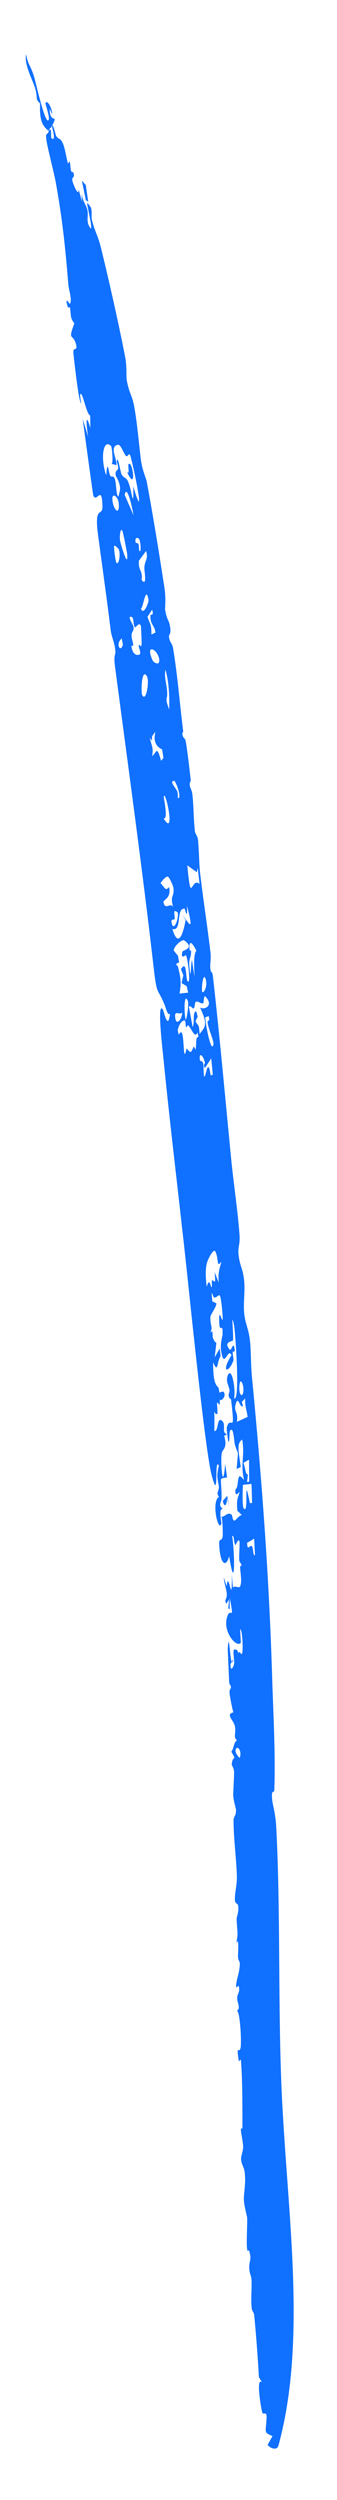 <?xml version="1.0" encoding="UTF-8"?> <svg xmlns="http://www.w3.org/2000/svg" width="5" height="37" viewBox="0 0 5 37" fill="none"><path d="M2.277 14.296C2.112 12.863 1.896 11.299 1.706 9.863C1.683 9.687 1.715 9.694 1.712 9.644C1.703 9.507 1.655 9.431 1.643 9.332C1.584 8.854 1.52 8.404 1.457 7.936C1.391 7.453 1.524 7.664 1.52 7.492C1.512 7.157 1.433 7.456 1.383 7.332C1.329 6.956 1.278 6.576 1.226 6.198C1.254 6.287 1.281 6.377 1.308 6.468C1.282 6.304 1.261 6.066 1.341 6.335C1.339 6.273 1.34 6.214 1.338 6.15C1.29 6.141 1.235 5.853 1.203 5.831C1.172 5.81 1.207 5.971 1.204 5.97C1.169 5.966 1.095 5.29 1.09 5.241C1.076 5.112 1.153 5.213 1.13 5.106C1.089 4.921 0.998 5.066 1.103 4.786C1.035 4.696 1.059 4.682 1.038 4.554C1.036 4.538 1.01 4.556 1.007 4.549C0.95 4.36 1.031 4.498 1.034 4.497C1.079 4.47 1.018 4.268 1.015 4.223C0.969 3.67 0.929 3.26 0.825 2.686C0.802 2.561 0.704 2.187 0.687 2.066C0.67 1.946 0.718 2.002 0.722 1.937C0.616 1.856 0.587 1.764 0.594 1.529C0.515 1.459 0.567 1.459 0.52 1.303C0.481 1.173 0.356 0.96 0.387 0.802C0.418 0.969 0.444 0.945 0.504 1.128C0.524 1.188 0.667 1.841 0.719 1.779C0.747 1.747 0.67 1.536 0.674 1.527C0.698 1.47 0.768 1.582 0.776 1.692C0.763 1.667 0.749 1.636 0.736 1.609C0.743 1.86 0.877 1.658 0.768 1.871C0.755 1.898 0.734 1.893 0.723 1.934C0.732 1.94 0.742 1.891 0.754 1.929C0.766 1.968 0.745 2.052 0.779 2.056C0.828 2.064 0.775 1.902 0.775 1.889C0.775 1.889 0.775 1.889 0.774 1.889C0.775 1.774 0.827 2.003 0.834 2.013C0.877 2.078 0.889 2.025 0.935 2.127C0.962 2.185 0.986 2.342 1.003 2.399C1.019 2.455 1.022 2.361 1.035 2.399C1.048 2.436 1.041 2.488 1.056 2.532C1.062 2.551 1.086 2.545 1.089 2.554C1.119 2.652 1.055 2.597 1.077 2.687C1.091 2.745 1.178 2.933 1.164 2.794C1.183 2.859 1.199 2.922 1.216 2.986C1.215 2.943 1.211 2.9 1.212 2.858C1.225 2.983 1.278 3.03 1.296 3.106C1.315 3.183 1.279 3.262 1.32 3.342C1.408 3.512 1.295 3.069 1.293 3.012C1.292 2.989 1.348 3.065 1.351 3.077C1.368 3.133 1.353 3.206 1.363 3.25C1.399 3.406 1.455 3.496 1.492 3.644C1.617 4.147 1.758 4.779 1.853 5.262C1.889 5.442 1.867 5.559 1.883 5.639C1.919 5.828 1.959 5.845 1.99 6.01C2.036 6.255 2.065 6.61 2.092 6.815C2.111 6.958 2.168 7.081 2.175 7.118C2.273 7.634 2.372 8.258 2.438 8.688C2.469 8.888 2.443 8.99 2.451 9.031C2.483 9.209 2.509 9.156 2.527 9.302C2.537 9.38 2.507 9.4 2.507 9.41C2.51 9.504 2.555 9.517 2.567 9.589C2.636 10 2.665 10.404 2.717 10.815C2.721 10.845 2.701 10.845 2.705 10.864C2.721 10.946 2.745 10.903 2.759 10.989C2.788 11.168 2.808 11.354 2.83 11.546C2.832 11.565 2.809 11.577 2.815 11.62C2.82 11.663 2.848 11.693 2.855 11.762C2.875 11.939 2.87 12.118 2.892 12.306C2.896 12.338 2.93 12.373 2.936 12.419C2.953 12.566 2.954 12.788 2.968 12.913C3.016 13.326 3.078 13.71 3.123 14.1C3.133 14.191 3.115 14.276 3.12 14.323C3.131 14.431 3.147 14.347 3.16 14.456C3.261 15.35 3.341 16.245 3.43 17.151C3.464 17.505 3.53 17.934 3.554 18.279C3.563 18.423 3.53 18.451 3.538 18.552C3.553 18.732 3.602 18.76 3.622 18.95C3.639 19.102 3.608 19.279 3.623 19.438C3.639 19.595 3.689 19.664 3.709 19.844C3.725 19.993 3.721 20.203 3.737 20.366C3.881 21.854 3.993 23.322 4.038 24.826C4.054 25.359 4.089 25.942 4.07 26.494C4.068 26.546 4.022 26.469 4.038 26.633C4.047 26.721 4.089 26.843 4.099 27.048C4.162 28.265 4.126 29.568 4.173 30.804C4.244 32.657 4.572 34.582 4.131 36.196C4.109 36.275 4.002 36.232 3.971 36.185C3.993 36.141 4.018 36.1 4.043 36.054C3.908 35.996 3.944 36.006 3.955 35.791C3.961 35.659 3.905 35.765 3.888 35.694C3.866 35.603 3.797 35.176 3.887 35.258C3.871 35.231 3.856 35.207 3.841 35.181C3.825 34.873 3.8 34.569 3.772 34.267C3.767 34.215 3.739 34.212 3.734 34.158C3.72 34.014 3.737 33.898 3.732 33.749C3.729 33.668 3.697 33.657 3.698 33.55C3.698 33.443 3.742 33.445 3.692 33.3C3.639 33.396 3.672 32.973 3.667 32.824C3.666 32.802 3.614 32.624 3.618 32.53C3.621 32.435 3.65 32.289 3.629 32.142C3.62 32.073 3.581 32.032 3.577 31.957C3.574 31.905 3.607 31.841 3.607 31.775C3.607 31.709 3.576 31.566 3.575 31.54C3.571 31.445 3.597 31.549 3.597 31.484C3.596 31.173 3.599 30.806 3.575 30.498C3.572 30.46 3.545 30.514 3.544 30.509C3.503 30.252 3.543 30.389 3.567 30.319C3.589 30.251 3.562 29.758 3.513 29.756C3.573 29.738 3.523 29.63 3.521 29.602C3.51 29.491 3.564 29.511 3.544 29.404C3.537 29.365 3.504 29.443 3.503 29.401C3.503 29.296 3.557 29.2 3.558 29.061C3.559 29.027 3.533 29.017 3.531 28.957C3.53 28.898 3.553 28.645 3.503 28.763C3.541 28.609 3.516 28.579 3.511 28.402C3.51 28.357 3.549 28.297 3.533 28.202C3.527 28.17 3.487 28.173 3.485 28.124C3.48 28.013 3.518 27.907 3.514 27.767C3.507 27.504 3.466 27.222 3.465 26.947C3.464 26.872 3.505 26.889 3.501 26.781C3.5 26.765 3.46 26.636 3.46 26.561C3.46 26.516 3.474 26.28 3.473 26.233C3.473 26.154 3.434 26.142 3.439 26.099C3.455 25.974 3.517 26.071 3.432 25.925C3.473 25.874 3.464 25.788 3.516 25.757C3.455 25.709 3.508 25.641 3.484 25.544C3.459 25.447 3.343 25.372 3.463 25.343C3.446 25.298 3.41 25.103 3.407 25.07C3.397 24.973 3.433 25.024 3.424 24.95C3.423 24.938 3.401 24.952 3.399 24.869C3.397 24.814 3.377 24.416 3.379 24.393C3.4 24.12 3.41 24.539 3.438 24.596C3.432 24.607 3.426 24.618 3.42 24.629C3.416 24.75 3.464 24.678 3.473 24.623C3.482 24.569 3.453 24.468 3.468 24.422C3.475 24.399 3.538 24.41 3.534 24.478C3.549 24.404 3.575 24.503 3.591 24.473C3.61 24.44 3.597 24.113 3.563 24.113C3.565 24.174 3.571 24.25 3.573 24.312C3.518 24.395 3.301 24.163 3.369 23.932C3.418 23.765 3.481 24.032 3.409 23.648C3.41 23.708 3.407 23.758 3.408 23.813C3.364 23.821 3.408 23.73 3.391 23.686C3.383 23.665 3.359 23.8 3.342 23.685C3.4 23.581 3.331 23.508 3.32 23.341C3.334 23.387 3.348 23.433 3.362 23.478C3.392 23.193 3.446 23.849 3.439 23.297C3.445 23.363 3.449 23.429 3.456 23.495C3.477 23.462 3.549 23.509 3.562 23.48C3.595 23.401 3.566 23.291 3.563 23.198C3.562 23.158 3.582 23.182 3.582 23.178C3.581 23.123 3.554 23.137 3.55 23.089C3.544 23.028 3.559 22.85 3.554 22.821C3.542 22.747 3.496 22.875 3.492 22.868C3.463 22.822 3.478 22.724 3.444 22.731C3.483 22.963 3.494 23.631 3.4 23.031C3.356 23.201 3.277 23.157 3.256 22.919C3.239 22.72 3.277 22.846 3.304 22.741C3.307 22.727 3.306 22.46 3.282 22.448C3.337 22.455 3.379 22.366 3.439 22.42C3.448 22.428 3.451 22.537 3.494 22.496C3.515 22.476 3.561 22.418 3.59 22.425C3.569 22.404 3.545 22.382 3.522 22.36C3.506 22.197 3.526 22.173 3.557 22.081C3.542 22.086 3.482 22.173 3.493 22.046C3.494 22.04 3.517 22.033 3.525 21.968C3.539 21.838 3.545 21.811 3.62 21.905C3.563 21.642 3.636 21.577 3.594 21.305C3.509 21.366 3.538 21.461 3.572 21.711C3.552 21.723 3.531 21.73 3.511 21.743C3.536 21.405 3.542 21.57 3.486 21.384C3.472 21.338 3.466 21.091 3.412 21.178C3.399 21.198 3.412 21.351 3.388 21.335C3.384 21.332 3.36 21.147 3.364 21.13C3.42 20.919 3.496 21.283 3.429 20.719C3.427 20.704 3.401 20.7 3.395 20.67C3.384 20.613 3.414 20.61 3.403 20.559C3.392 20.509 3.347 20.44 3.378 20.36C3.435 20.213 3.499 20.545 3.474 20.695C3.568 20.75 3.488 19.688 3.474 19.624C3.418 19.342 3.476 19.815 3.453 19.842C3.444 19.853 3.312 19.858 3.406 19.972C3.435 20.005 3.456 19.854 3.477 19.942C3.498 20.029 3.457 19.997 3.454 20.004C3.447 20.027 3.469 20.12 3.464 20.133C3.395 20.329 3.268 20.321 3.435 20.056C3.384 19.95 3.337 20.206 3.297 20.073C3.25 19.911 3.3 19.786 3.301 19.765C3.313 19.515 3.249 19.807 3.252 19.503C3.254 19.333 3.331 19.751 3.294 19.366C3.262 19.043 3.246 19.22 3.175 19.202C3.158 19.198 3.124 19.023 3.151 19.263C3.17 19.268 3.194 19.279 3.212 19.293C3.204 19.354 3.122 19.46 3.121 19.491C3.119 19.645 3.165 19.634 3.117 19.728C3.172 19.659 3.144 19.767 3.16 19.805C3.219 19.947 3.221 19.754 3.186 20.087C3.211 20.042 3.236 20.001 3.261 19.957C3.265 19.997 3.269 20.036 3.273 20.075C3.216 20.139 3.24 20.347 3.162 20.163C3.162 20.392 3.183 20.483 3.235 20.53C3.245 20.538 3.251 20.573 3.255 20.613C3.268 20.604 3.31 20.591 3.315 20.597C3.365 20.65 3.293 20.744 3.261 20.716C3.262 20.744 3.261 20.767 3.261 20.774C3.26 20.825 3.226 20.729 3.22 20.77C3.218 20.784 3.234 20.923 3.223 20.927C3.154 20.949 3.188 20.714 3.18 21.18C3.246 21.187 3.216 20.973 3.288 21.023C3.366 21.077 3.276 21.205 3.368 21.225C3.354 21.236 3.342 21.241 3.326 21.251C3.379 21.436 3.304 21.444 3.291 21.503C3.267 21.617 3.307 22.128 3.34 21.664C3.351 21.731 3.359 21.8 3.369 21.866C3.236 21.89 3.287 21.846 3.288 22.169C3.288 22.24 3.23 22.267 3.305 22.332C3.236 22.327 3.291 22.534 3.284 22.554C3.238 22.683 3.131 22.222 3.249 22.154C3.196 22.079 3.259 22.075 3.245 21.988C3.224 21.862 3.211 21.846 3.247 21.692C3.172 21.549 3.258 22.273 3.141 21.838C3.029 21.4 2.781 18.836 2.709 18.241C2.588 17.158 2.517 16.592 2.42 15.618C2.41 15.522 2.326 14.8 2.417 14.942C2.43 14.962 2.493 15.271 2.523 14.997C2.494 15.056 2.454 14.9 2.449 14.888C2.332 14.594 2.331 14.771 2.277 14.296ZM2.779 12.807C2.838 13.43 2.832 12.967 2.961 13.083C2.952 13.003 2.943 12.923 2.933 12.844C2.929 12.866 2.924 12.887 2.92 12.909C2.92 12.909 2.92 12.909 2.92 12.909C2.873 12.875 2.826 12.841 2.779 12.807ZM1.214 2.674C1.234 2.695 1.253 2.716 1.273 2.739C1.285 2.821 1.297 2.902 1.309 2.985C1.297 2.977 1.285 2.97 1.273 2.962C1.254 2.866 1.235 2.77 1.214 2.674ZM3.497 20.781C3.464 20.9 3.538 20.884 3.515 21.042C3.569 21.019 3.621 20.994 3.674 20.97C3.657 20.852 3.634 20.827 3.638 20.698C3.621 20.714 3.605 20.731 3.588 20.747C3.594 20.768 3.6 20.79 3.604 20.811C3.558 20.847 3.535 20.643 3.497 20.78C3.497 20.78 3.497 20.781 3.497 20.781ZM3.604 21.977C3.601 22.04 3.591 22.291 3.616 22.324C3.701 22.434 3.605 21.734 3.708 22.248C3.719 22.244 3.73 22.246 3.74 22.245C3.738 22.151 3.735 22.056 3.731 21.961C3.689 21.969 3.647 21.968 3.604 21.977ZM3.045 15.059C3.049 15.155 3.134 15.61 3.167 15.456C3.177 15.41 3.085 15.212 3.08 15.134C3.076 15.084 3.121 15.136 3.096 15.038C3.079 15.045 3.061 15.049 3.045 15.059C3.045 15.059 3.045 15.059 3.045 15.059ZM2.803 14.902C2.821 15.001 2.84 15.101 2.858 15.2C2.894 15.122 2.85 14.982 2.911 14.966C2.918 14.993 2.926 15.02 2.933 15.047C2.922 15.069 2.911 15.091 2.9 15.114C2.943 15.196 2.953 15.142 2.961 15.303C3.043 15.196 3.091 15.174 2.967 14.909C3.023 14.955 3.181 14.888 3.048 14.749C3.023 14.722 3.022 14.843 3.018 14.845C2.977 14.868 2.943 14.805 2.904 14.829C2.887 14.84 2.895 14.912 2.871 14.926C2.859 14.932 2.816 14.867 2.803 14.902ZM2.999 14.679C3.028 14.707 3.078 14.595 3.055 14.505C3.02 14.364 2.987 14.595 2.999 14.679ZM1.214 2.674C1.214 2.674 1.214 2.674 1.214 2.674C1.214 2.674 1.214 2.674 1.214 2.674C1.214 2.674 1.214 2.674 1.214 2.674ZM3.612 21.651C3.64 21.724 3.644 21.834 3.679 21.823C3.674 21.86 3.67 21.896 3.665 21.933C3.676 21.932 3.686 21.93 3.697 21.929C3.696 21.821 3.695 21.713 3.695 21.603C3.667 21.619 3.64 21.633 3.612 21.651ZM3.666 22.835C3.671 22.972 3.712 22.854 3.737 22.883C3.762 22.911 3.751 23.033 3.783 23.017C3.779 22.937 3.775 22.853 3.771 22.771C3.737 22.795 3.701 22.812 3.666 22.835C3.666 22.835 3.666 22.835 3.666 22.835ZM2.481 10.264C2.483 10.357 2.442 10.325 2.51 10.5C2.51 10.5 2.51 10.5 2.51 10.5C2.515 10.323 2.51 10.097 2.454 9.911C2.433 10.033 2.476 10.117 2.481 10.264ZM3.581 20.45C3.549 20.412 3.539 20.597 3.568 20.635C3.617 20.696 3.629 20.506 3.581 20.45ZM1.65 6.605C1.538 6.481 1.484 6.761 1.573 7.029C1.581 7.052 1.579 6.87 1.605 6.919C1.608 6.924 1.622 7.022 1.638 7.044C1.655 7.066 1.679 7.036 1.697 7.074C1.73 7.14 1.717 7.303 1.753 7.351C1.758 7.357 1.78 7.253 1.781 7.247C1.787 7.143 1.721 7.055 1.718 7.04C1.703 6.96 1.744 6.966 1.75 6.944C1.761 6.903 1.733 6.84 1.733 6.835C1.747 6.708 1.784 6.985 1.804 7.02C1.859 7.114 1.879 7.015 1.94 7.253C1.946 7.276 1.989 7.551 1.976 7.197C2.179 7.862 1.972 6.847 1.932 6.741C1.914 6.692 1.89 6.775 1.868 6.747C1.818 6.683 1.791 6.564 1.738 6.584C1.629 6.627 1.73 6.771 1.729 6.883C1.702 6.876 1.677 6.876 1.65 6.859C1.688 6.886 1.659 6.615 1.65 6.605C1.65 6.605 1.65 6.605 1.65 6.605ZM2.061 8.299C2.05 8.458 2.121 8.436 2.101 8.582C2.185 8.696 2.143 8.453 2.142 8.424C2.138 8.291 2.209 8.283 2.166 8.154C2.132 8.206 2.096 8.25 2.061 8.299ZM1.876 6.969C1.929 7.065 1.898 6.883 1.904 6.874C1.964 6.781 2.041 7.329 1.876 6.969ZM2.963 15.671C2.966 15.724 2.997 15.687 3.012 15.732C3.028 15.777 3.014 15.938 3.035 15.932C3.057 15.925 3.084 15.63 3.126 15.919C3.137 15.908 3.147 15.911 3.157 15.905C3.15 15.825 3.142 15.744 3.134 15.664C3.103 15.712 3.07 15.761 3.041 15.806C3.008 15.764 3.041 15.735 3.041 15.733C3.041 15.733 3.041 15.733 3.041 15.733C3.029 15.65 2.956 15.553 2.963 15.671ZM2.588 11.558C2.499 11.554 2.613 11.664 2.63 11.713C2.648 11.762 2.624 11.836 2.659 11.805C2.674 11.72 2.598 11.558 2.588 11.558C2.588 11.558 2.588 11.558 2.588 11.558ZM2.188 9.128C2.229 9.253 2.248 9.229 2.246 9.39C2.266 9.381 2.287 9.372 2.307 9.362C2.289 9.238 2.228 9.256 2.232 9.108C2.232 9.084 2.289 9.127 2.257 9.023C2.235 9.058 2.211 9.094 2.188 9.128ZM2.361 9.752C2.336 9.606 2.148 9.514 2.264 9.773C2.282 9.812 2.379 9.862 2.361 9.752ZM2.81 14.31C2.833 14.561 2.829 14.273 2.848 14.205C2.935 14.787 2.833 14.14 2.914 14.072C2.881 14.004 2.808 13.877 2.81 14.027C2.811 14.089 2.834 14.064 2.835 14.067C2.841 14.182 2.797 14.173 2.81 14.31ZM2.015 8.035C2.018 8.044 2.045 8.025 2.055 8.054C2.066 8.083 2.056 8.154 2.075 8.158C2.095 8.162 2.087 8.023 2.067 7.984C2.047 7.944 1.99 7.952 2.015 8.035ZM2.091 9.005C2.131 9.126 2.209 8.906 2.204 8.879C2.162 8.642 2.126 9.006 2.091 9.005ZM2.557 13.749C2.648 14.046 2.719 13.813 2.754 13.616C2.739 13.592 2.725 13.568 2.71 13.545C2.795 13.65 2.889 13.841 2.774 13.405C2.786 13.65 2.743 13.449 2.739 13.448C2.605 13.437 2.708 13.789 2.557 13.749C2.557 13.749 2.557 13.749 2.557 13.749ZM1.981 7.626C1.959 7.494 1.881 7.157 1.85 7.325C1.894 7.425 1.937 7.525 1.981 7.626ZM3.067 18.702C3.044 18.813 3.053 18.912 3.066 19.045C3.103 18.921 3.116 18.999 3.131 19.038C3.153 19.098 3.139 18.95 3.143 18.949C3.188 18.948 3.203 19.042 3.184 18.827C3.204 18.879 3.225 18.93 3.245 18.982C3.233 18.817 3.259 18.776 3.286 18.669C3.207 18.778 3.251 18.64 3.196 18.523C3.169 18.465 3.079 18.646 3.067 18.703C3.067 18.702 3.067 18.702 3.067 18.702ZM2.576 14.064C2.595 14.093 2.62 14.119 2.641 14.147C2.647 14.179 2.652 14.212 2.658 14.245C2.644 14.25 2.63 14.255 2.617 14.261C2.618 14.305 2.635 14.286 2.639 14.299C2.639 14.299 2.638 14.299 2.638 14.299C2.685 14.48 2.691 14.556 2.663 14.705C2.706 14.7 2.749 14.695 2.792 14.691C2.784 14.659 2.777 14.626 2.769 14.594C2.744 14.579 2.719 14.565 2.694 14.55C2.703 14.511 2.711 14.472 2.72 14.434C2.708 14.404 2.695 14.369 2.684 14.344C2.787 14.181 2.744 14.53 2.794 14.528C2.827 14.526 2.786 14.184 2.759 14.137C2.755 14.13 2.674 14.214 2.706 14.084C2.711 14.063 2.903 14.035 2.731 13.917C2.707 13.901 2.595 13.982 2.576 14.064ZM2.652 15.315C2.755 15.109 2.7 15.834 2.769 15.516C2.835 15.598 2.833 15.582 2.874 15.488C2.877 15.48 2.899 15.539 2.901 15.534C2.92 15.448 2.895 15.35 2.945 15.344C2.94 15.322 2.935 15.301 2.93 15.279C2.893 15.377 2.845 15.233 2.798 15.181C2.777 15.156 2.778 15.217 2.76 15.197C2.753 15.189 2.756 15.105 2.739 15.103C2.7 15.1 2.655 15.158 2.637 15.249C2.637 15.249 2.637 15.249 2.637 15.249C2.641 15.271 2.647 15.293 2.652 15.315ZM2.257 11.189C2.321 11.147 2.323 11.013 2.39 11.26C2.402 11.246 2.414 11.231 2.425 11.217C2.418 11.175 2.412 11.134 2.405 11.091C2.186 10.989 2.381 10.722 2.259 10.893C2.246 10.911 2.277 11.009 2.221 10.916C2.221 10.916 2.221 10.916 2.221 10.916C2.253 11.053 2.279 11.067 2.257 11.189ZM2.428 12.113C2.612 12.414 2.451 11.66 2.429 11.792C2.427 11.805 2.5 12.129 2.428 12.113ZM1.949 9.561C1.968 9.705 2.046 9.703 2.072 9.685C2.098 9.666 2.055 9.571 2.057 9.557C2.066 9.513 2.088 9.601 2.1 9.543C2.104 9.524 2.094 9.27 2.089 9.259C2.061 9.198 2.011 9.301 2.001 9.284C1.969 9.228 1.99 9.143 1.953 9.131C1.876 9.105 1.974 9.243 1.979 9.268C1.994 9.344 1.952 9.343 1.952 9.402C1.953 9.46 1.972 9.496 1.977 9.547C1.978 9.564 1.948 9.554 1.949 9.561ZM2.181 10.011C2.101 9.87 2.09 10.243 2.109 10.285C2.168 10.406 2.219 10.079 2.181 10.011ZM2.786 14.812C2.728 14.678 2.729 15.004 2.756 15.094C2.772 15.075 2.806 14.857 2.786 14.812ZM2.548 13.665C2.576 13.79 2.652 13.611 2.638 13.506C2.567 13.451 2.587 13.508 2.592 13.577C2.598 13.647 2.526 13.568 2.548 13.665ZM1.78 7.997C1.784 8.024 1.905 8.453 1.887 8.199C1.885 8.179 1.827 7.875 1.814 7.853C1.787 7.81 1.772 7.927 1.78 7.997ZM2.382 13.071C2.444 13.131 2.452 13.197 2.508 13.128C2.508 13.128 2.508 13.127 2.508 13.127C2.548 13.294 2.418 13.317 2.425 13.353C2.45 13.48 2.529 13.348 2.569 13.424C2.518 13.241 2.588 13.287 2.574 13.145C2.571 13.114 2.518 12.991 2.493 12.976C2.467 12.96 2.405 13.033 2.382 13.071ZM1.667 7.382C1.671 7.533 1.78 7.655 1.761 7.447C1.751 7.346 1.665 7.29 1.667 7.382ZM3.306 22.213C3.328 22.189 3.35 22.164 3.371 22.138C3.38 22.192 3.39 22.247 3.399 22.302C3.389 22.259 3.379 22.215 3.369 22.172C3.367 22.276 3.328 22.326 3.306 22.213C3.306 22.213 3.306 22.213 3.306 22.213ZM3.498 25.89C3.478 25.937 3.552 26.025 3.557 26.013C3.593 25.924 3.526 25.824 3.498 25.89ZM2.598 15.039C2.607 15.21 2.707 15.082 2.703 14.975C2.689 15.042 2.593 14.941 2.598 15.039ZM3.438 24.596C3.447 24.58 3.456 24.564 3.464 24.547C3.454 24.602 3.445 24.611 3.438 24.596ZM1.693 8.082C1.688 8.109 1.712 8.302 1.726 8.326C1.757 8.377 1.795 8.217 1.762 8.132C1.759 8.123 1.697 8.055 1.693 8.083C1.693 8.082 1.693 8.082 1.693 8.082ZM3.278 22.448C3.279 22.448 3.281 22.448 3.282 22.448C3.28 22.448 3.279 22.448 3.278 22.448ZM3.507 29.757C3.509 29.756 3.511 29.756 3.513 29.756C3.511 29.756 3.509 29.757 3.507 29.757ZM1.806 9.449C1.709 9.529 1.787 9.668 1.823 9.544C1.824 9.537 1.808 9.465 1.806 9.449Z" fill="#1070FF"></path></svg> 